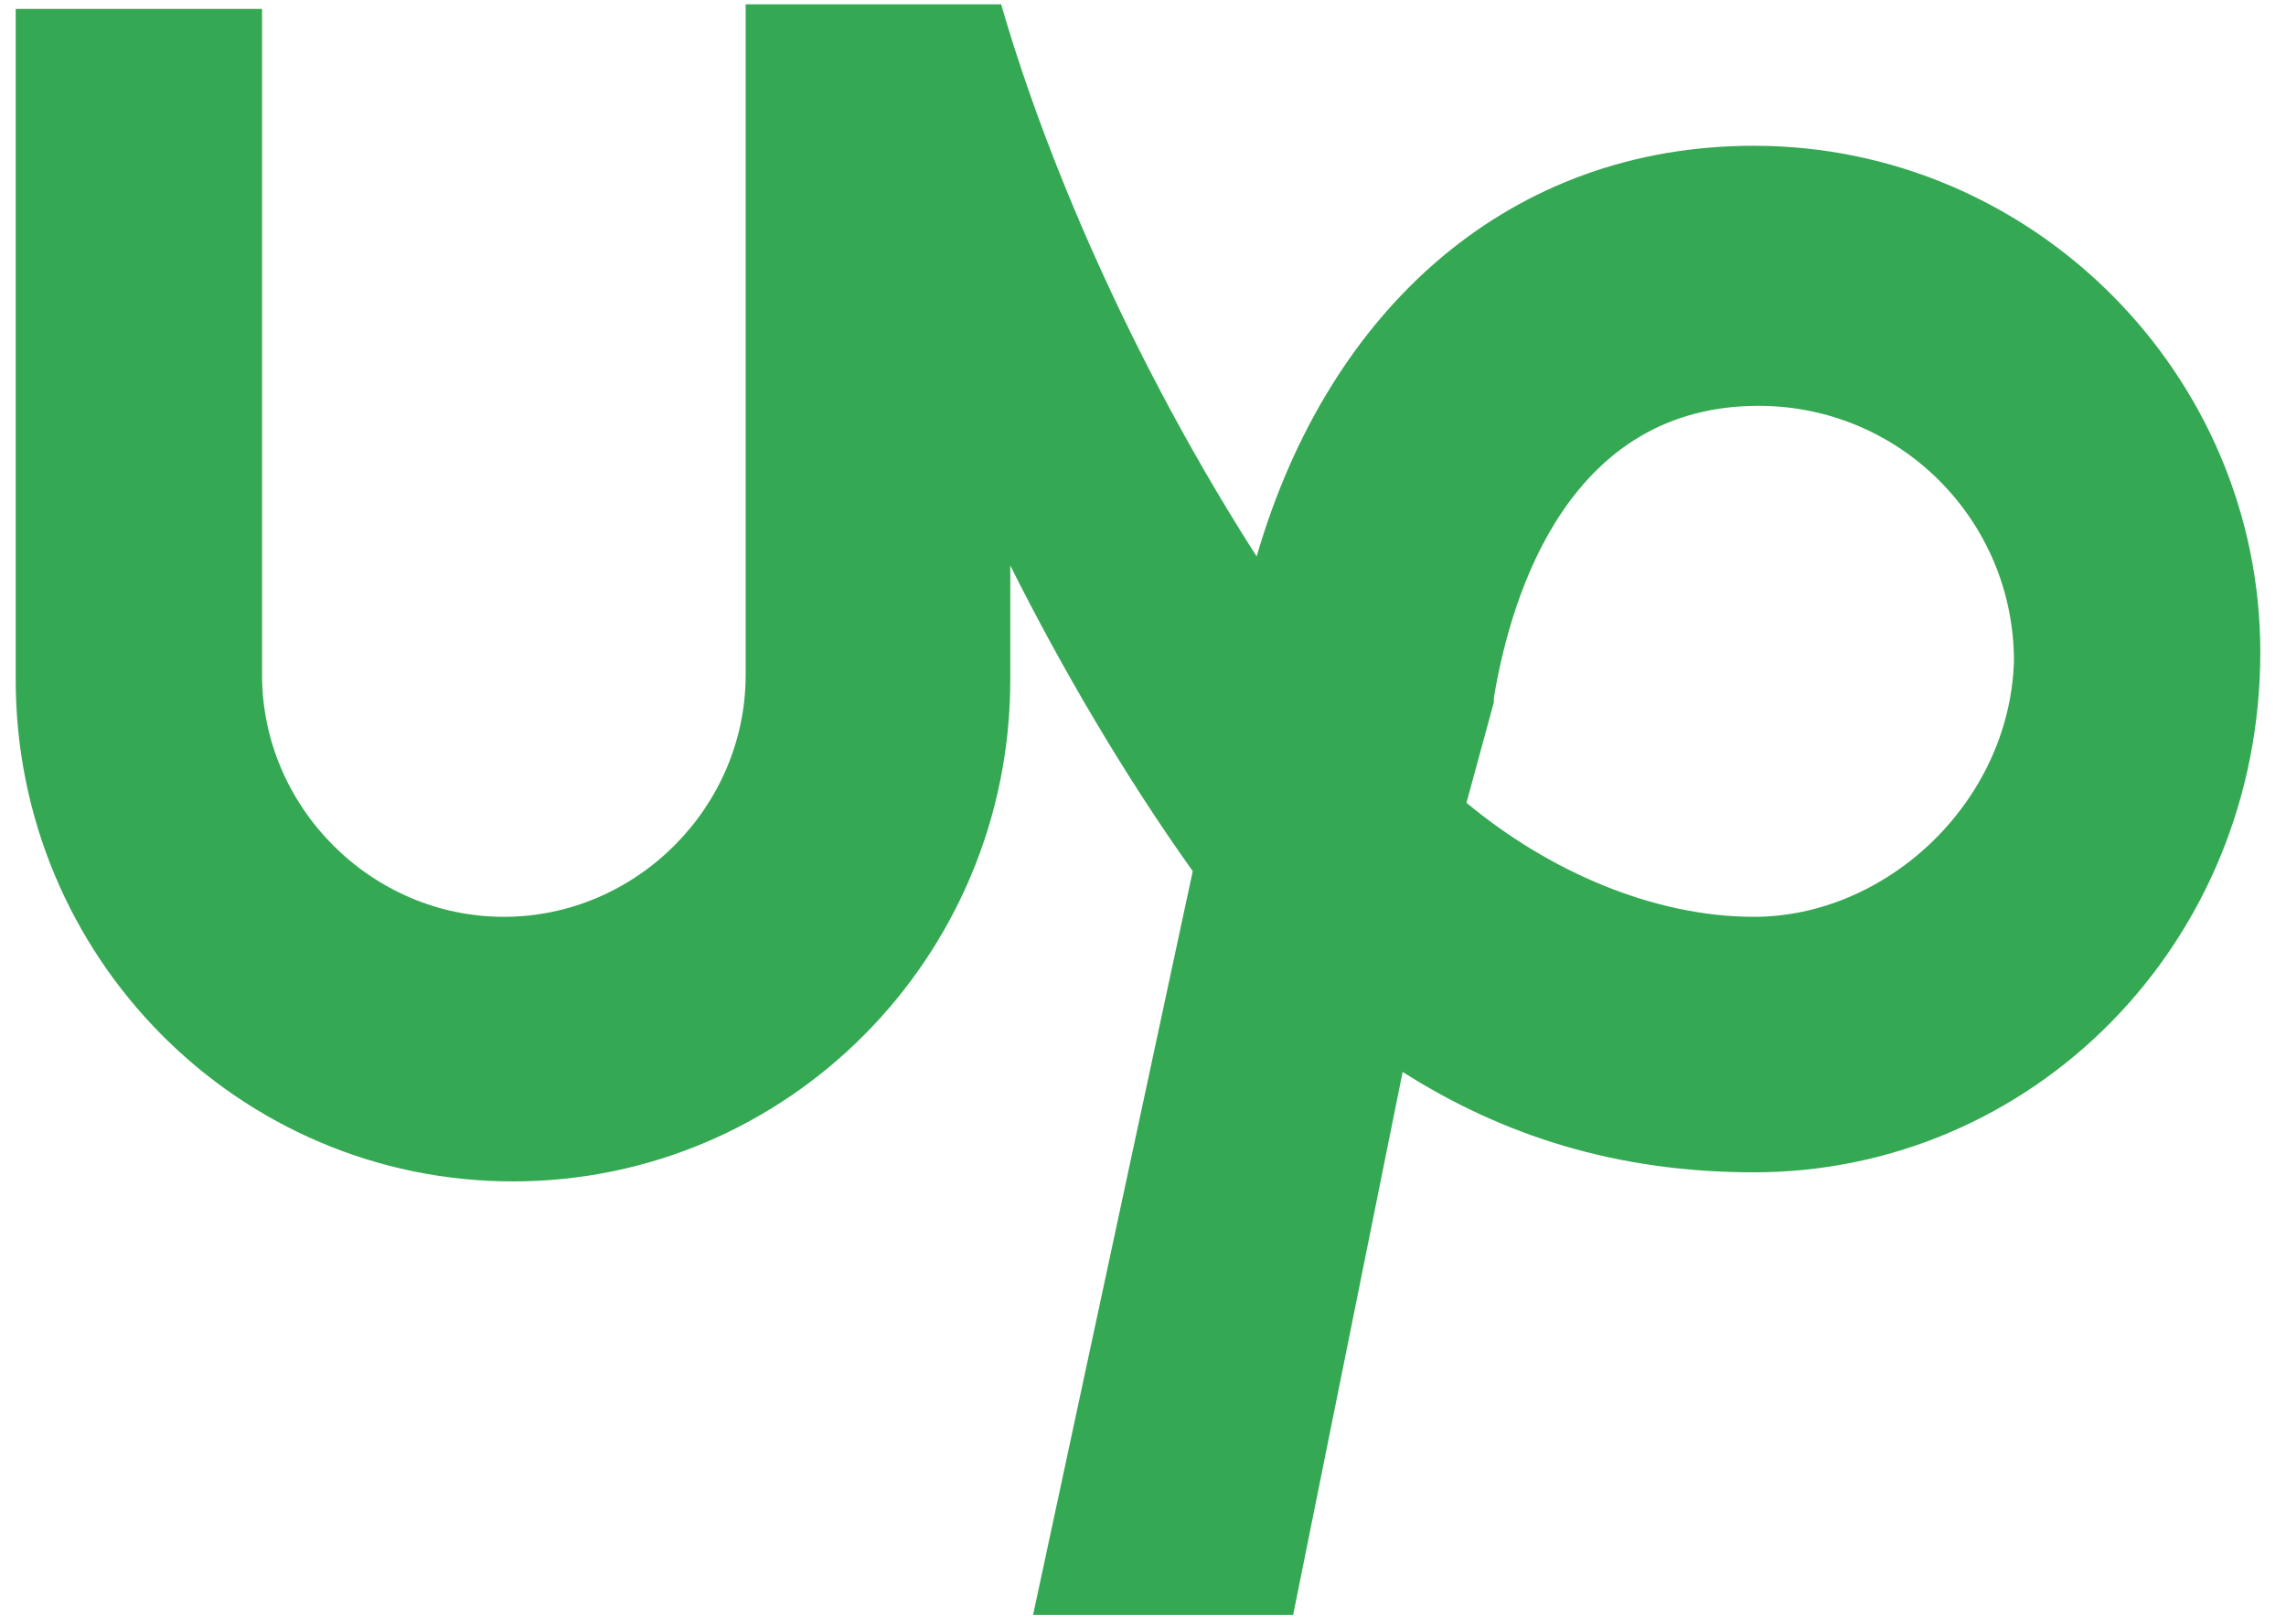 <svg width="38" height="27" viewBox="0 0 38 27" fill="none" xmlns="http://www.w3.org/2000/svg">
<path d="M29.155 2.423C25.136 2.423 22.102 5.078 20.889 9.249C18.993 6.291 17.476 2.954 16.642 0.072H12.395V11.22C12.395 13.42 10.575 15.24 8.376 15.24C6.176 15.24 4.356 13.42 4.356 11.22V0.148H0.261V11.296C0.261 15.922 3.977 19.638 8.527 19.638C13.078 19.638 16.794 15.922 16.794 11.296V9.4C17.628 11.069 18.69 12.889 19.827 14.481L17.173 26.843H21.496L23.316 17.818C24.984 18.88 26.88 19.487 29.155 19.487C33.781 19.487 37.573 15.695 37.573 10.841C37.573 6.215 33.781 2.423 29.155 2.423ZM29.155 15.24C27.487 15.24 25.742 14.481 24.377 13.344L24.832 11.675V11.6C25.136 9.78 26.122 6.746 29.231 6.746C31.582 6.746 33.478 8.642 33.478 10.993C33.402 13.344 31.355 15.24 29.155 15.24Z" fill="#34A853"/>
</svg>

